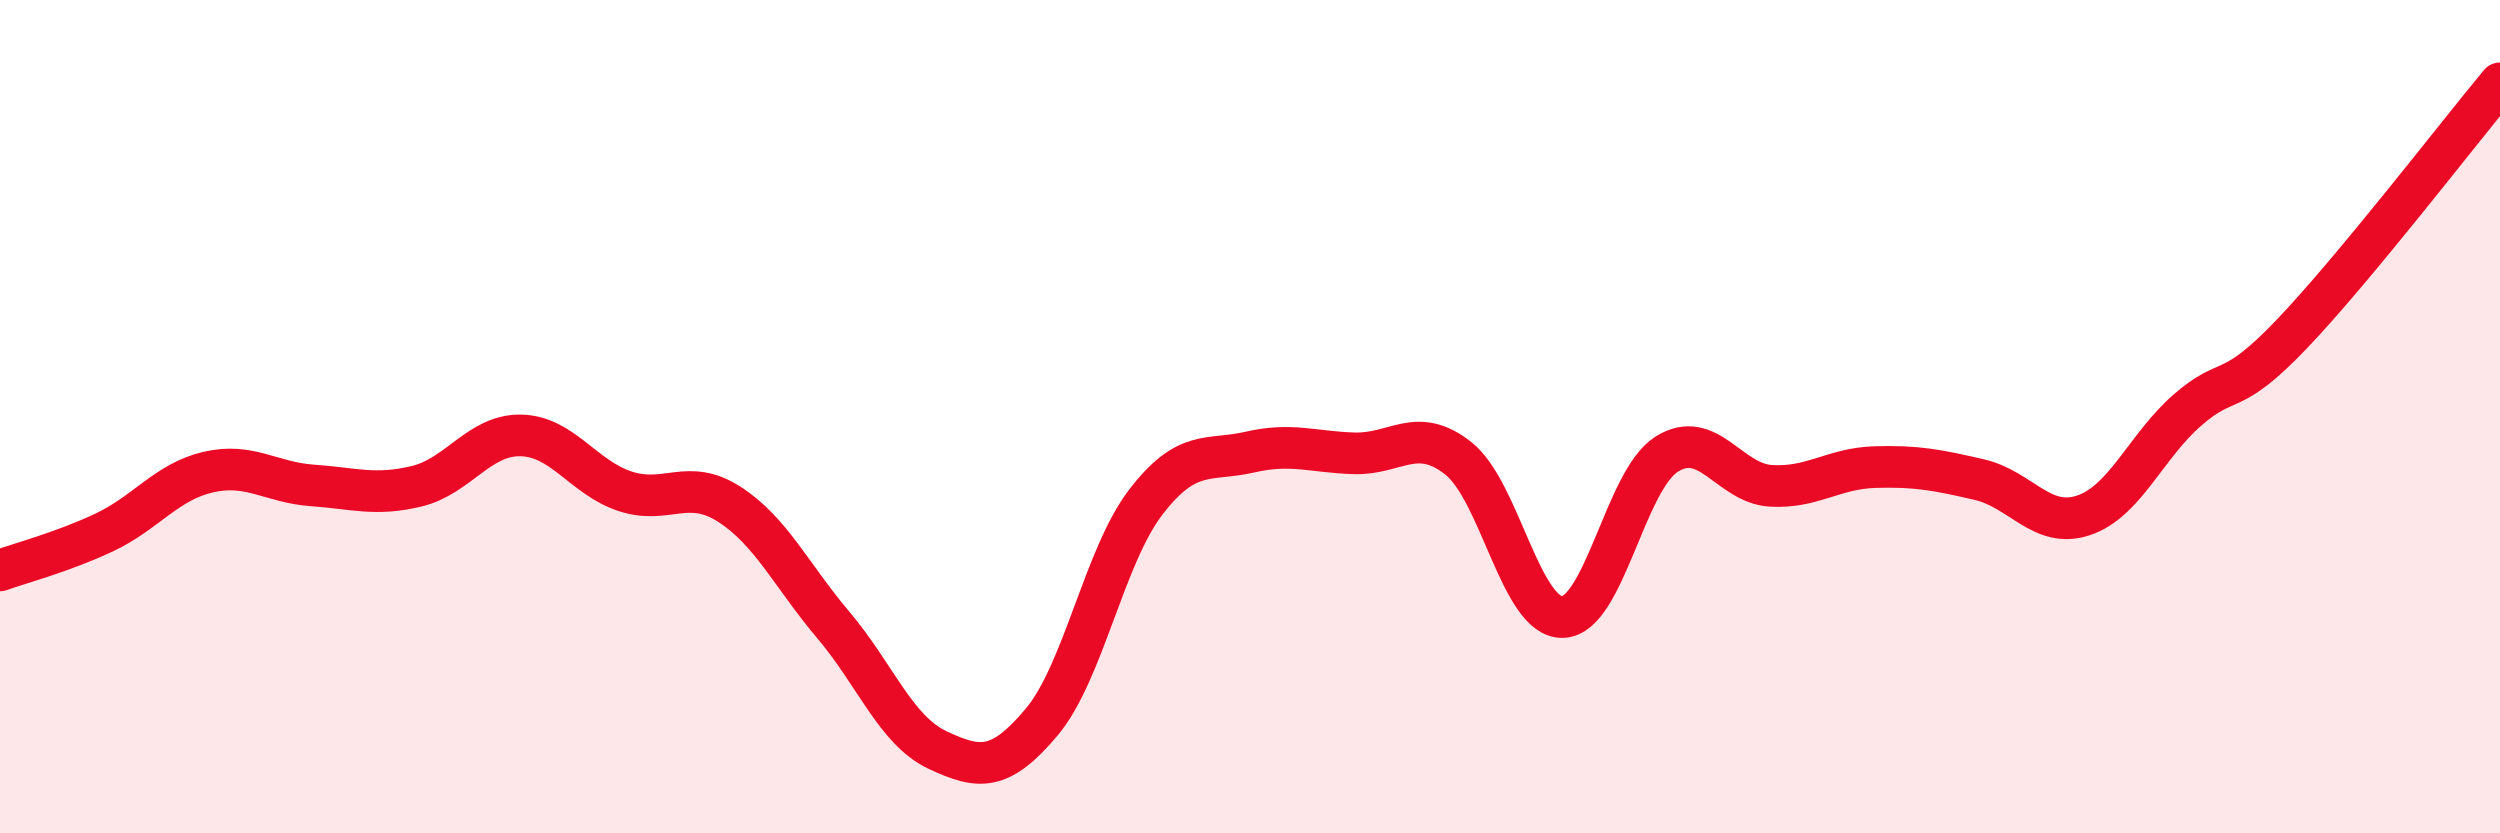 
    <svg width="60" height="20" viewBox="0 0 60 20" xmlns="http://www.w3.org/2000/svg">
      <path
        d="M 0,13.69 C 0.5,13.51 1.5,13.25 2.5,12.78 C 3.5,12.31 4,11.56 5,11.33 C 6,11.1 6.5,11.58 7.5,11.65 C 8.5,11.72 9,11.91 10,11.67 C 11,11.43 11.5,10.43 12.5,10.45 C 13.5,10.47 14,11.46 15,11.79 C 16,12.12 16.5,11.46 17.5,12.1 C 18.5,12.74 19,13.82 20,15 C 21,16.18 21.5,17.53 22.5,18 C 23.5,18.47 24,18.52 25,17.33 C 26,16.14 26.5,13.35 27.5,12.05 C 28.5,10.75 29,11.08 30,10.85 C 31,10.62 31.5,10.85 32.5,10.88 C 33.5,10.91 34,10.21 35,11 C 36,11.79 36.5,14.83 37.5,14.81 C 38.5,14.79 39,11.53 40,10.9 C 41,10.27 41.5,11.6 42.5,11.66 C 43.5,11.72 44,11.24 45,11.21 C 46,11.18 46.5,11.28 47.5,11.51 C 48.5,11.74 49,12.7 50,12.37 C 51,12.04 51.5,10.71 52.5,9.84 C 53.5,8.97 53.5,9.59 55,8.02 C 56.5,6.45 59,3.2 60,2L60 20L0 20Z"
        fill="#EB0A25"
        opacity="0.1"
        stroke-linecap="round"
        stroke-linejoin="round"
      />
      <path
        d="M 0,13.69 C 0.5,13.51 1.5,13.25 2.5,12.78 C 3.5,12.31 4,11.56 5,11.33 C 6,11.1 6.5,11.58 7.5,11.65 C 8.5,11.72 9,11.91 10,11.67 C 11,11.43 11.5,10.43 12.5,10.45 C 13.5,10.47 14,11.46 15,11.79 C 16,12.12 16.5,11.46 17.5,12.1 C 18.5,12.74 19,13.82 20,15 C 21,16.18 21.5,17.53 22.5,18 C 23.5,18.47 24,18.52 25,17.33 C 26,16.14 26.5,13.35 27.5,12.05 C 28.5,10.75 29,11.08 30,10.85 C 31,10.62 31.5,10.85 32.5,10.88 C 33.5,10.91 34,10.21 35,11 C 36,11.79 36.5,14.83 37.5,14.81 C 38.5,14.79 39,11.53 40,10.9 C 41,10.27 41.5,11.6 42.5,11.66 C 43.5,11.72 44,11.24 45,11.21 C 46,11.18 46.5,11.28 47.5,11.51 C 48.5,11.74 49,12.7 50,12.37 C 51,12.04 51.5,10.71 52.5,9.84 C 53.5,8.97 53.5,9.59 55,8.02 C 56.5,6.45 59,3.2 60,2"
        stroke="#EB0A25"
        stroke-width="1"
        fill="none"
        stroke-linecap="round"
        stroke-linejoin="round"
      />
    </svg>
  